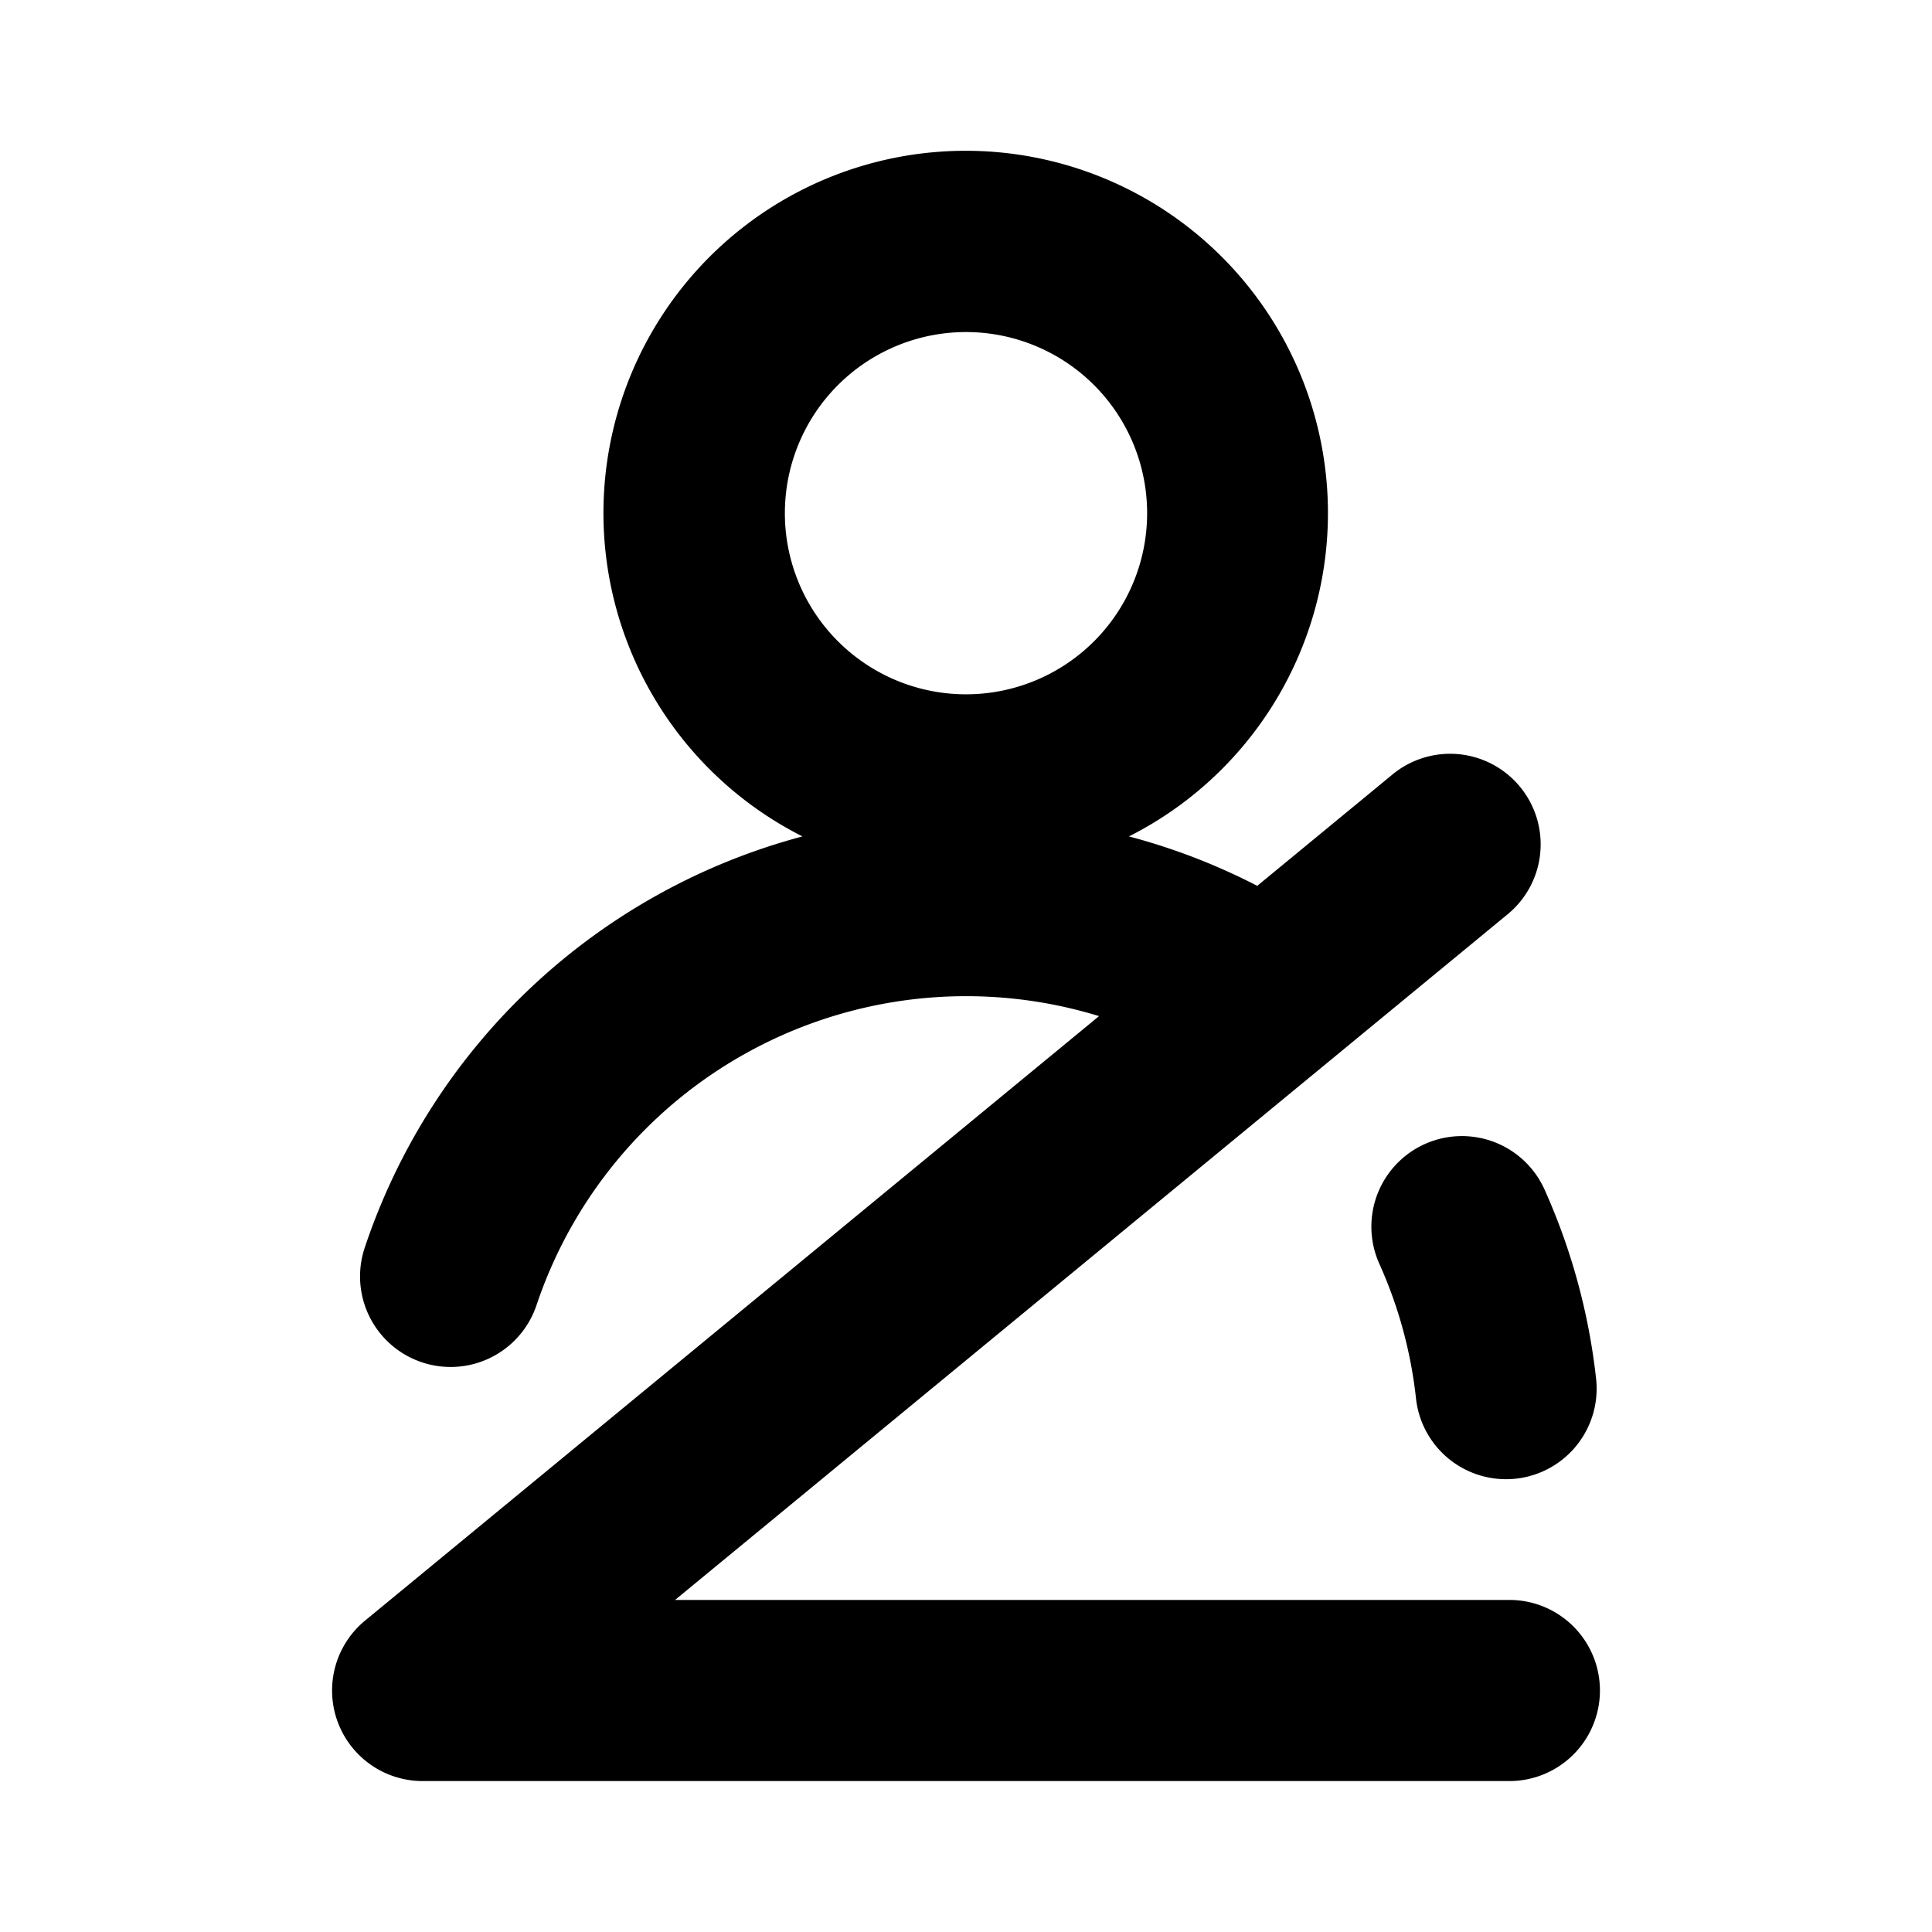 <svg xmlns="http://www.w3.org/2000/svg" viewBox="0 0 256 256" fill="currentColor"><path d="M200,212H89.45l110.18-90.74a12,12,0,1,0-15.26-18.52l-17.78,14.64a83.34,83.34,0,0,0-17-6.55,48,48,0,1,0-43.26,0,83.9,83.9,0,0,0-58,54.49,12,12,0,0,0,22.76,7.62,60.05,60.05,0,0,1,74.54-38.3l-97.26,80.1A12,12,0,0,0,56,236H200a12,12,0,0,0,0-24ZM128,44a24,24,0,1,1-24,24A24,24,0,0,1,128,44Zm76.61,113.51a83.58,83.58,0,0,1,6.88,25.17,12,12,0,0,1-23.86,2.64,59.16,59.16,0,0,0-4.9-17.95,12,12,0,0,1,21.88-9.86Z"/></svg>